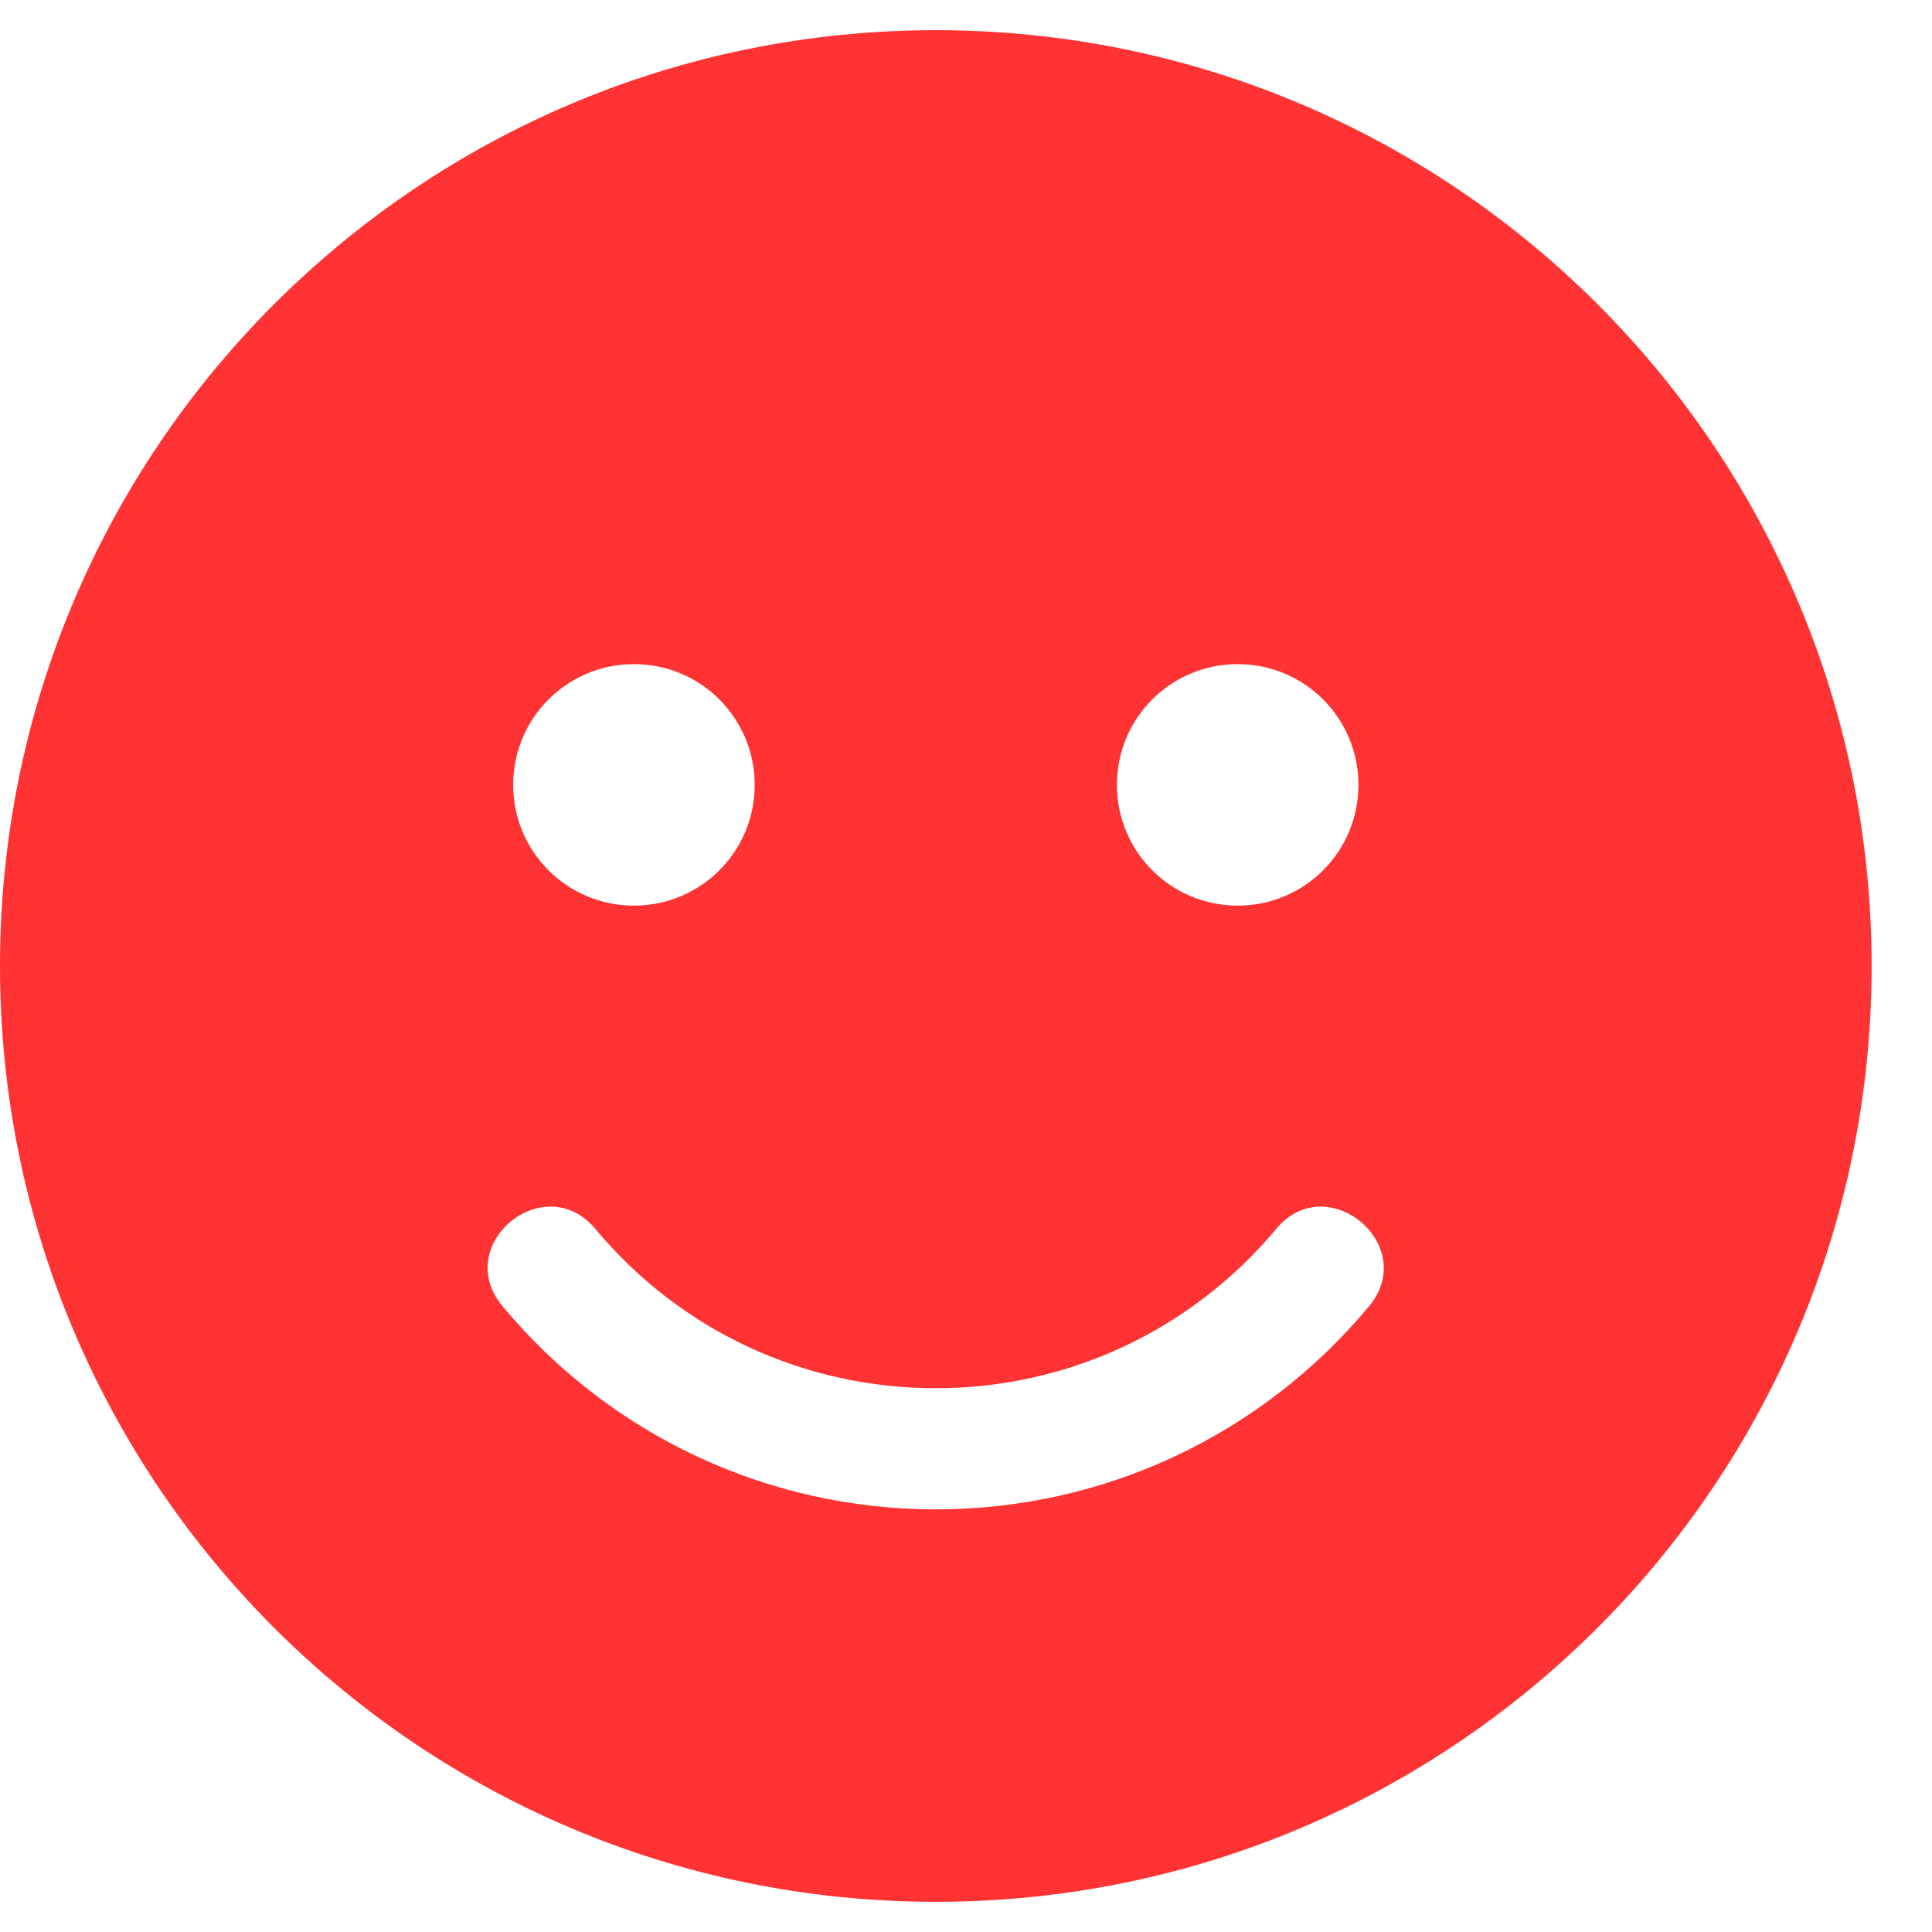 <svg width="24" height="24" viewBox="0 0 24 24" fill="none" xmlns="http://www.w3.org/2000/svg">
<g clip-path="url(#clip0)">
<path d="M11.625 0.375C5.203 0.375 0 5.578 0 12C0 18.422 5.203 23.625 11.625 23.625C18.047 23.625 23.25 18.422 23.25 12C23.25 5.578 18.047 0.375 11.625 0.375ZM15.375 8.25C16.205 8.25 16.875 8.92 16.875 9.75C16.875 10.58 16.205 11.25 15.375 11.25C14.545 11.25 13.875 10.58 13.875 9.75C13.875 8.92 14.545 8.25 15.375 8.25ZM7.875 8.25C8.705 8.25 9.375 8.92 9.375 9.75C9.375 10.58 8.705 11.25 7.875 11.25C7.045 11.25 6.375 10.58 6.375 9.75C6.375 8.92 7.045 8.25 7.875 8.25ZM17.006 16.228C15.67 17.831 13.711 18.75 11.625 18.75C9.539 18.75 7.58 17.831 6.244 16.228C5.606 15.464 6.759 14.508 7.397 15.267C8.447 16.528 9.984 17.245 11.625 17.245C13.266 17.245 14.803 16.523 15.853 15.267C16.481 14.508 17.639 15.464 17.006 16.228Z" fill="#FF3333"/>
</g>
<defs>
<clipPath id="clip0">
<rect width="23.25" height="24" fill="white"/>
</clipPath>
</defs>
</svg>
